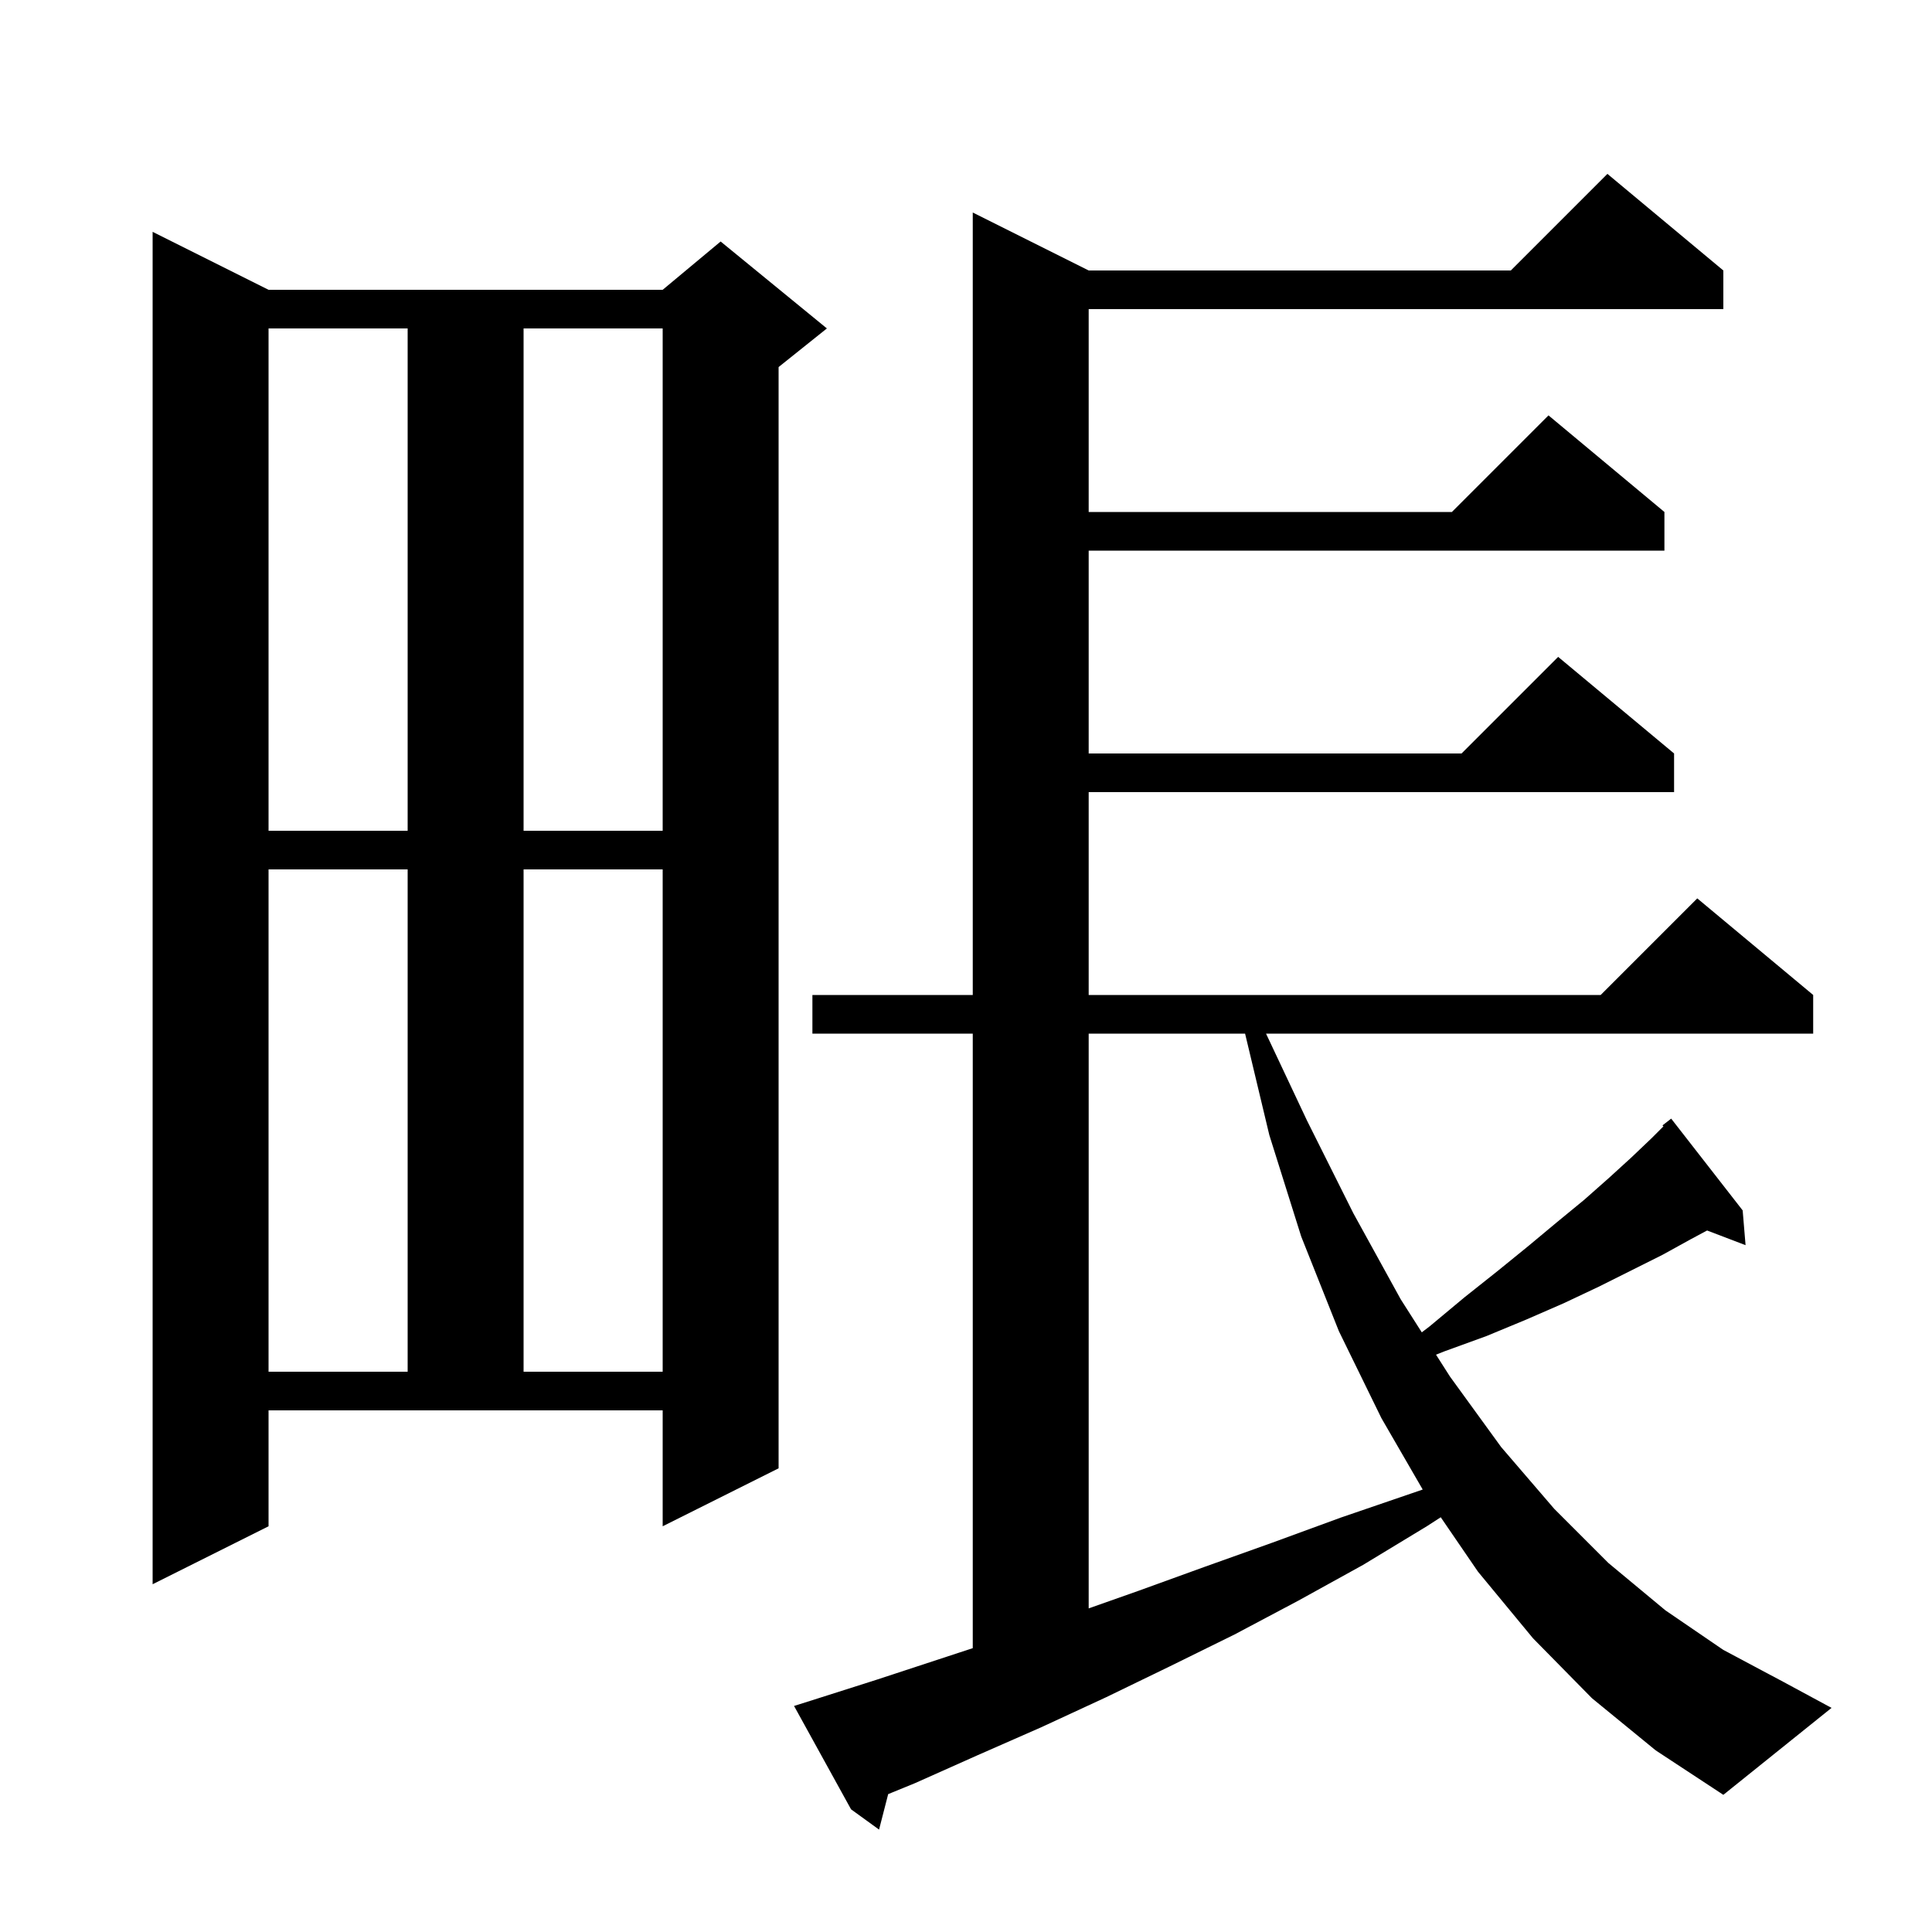 <svg xmlns="http://www.w3.org/2000/svg" xmlns:xlink="http://www.w3.org/1999/xlink" version="1.1" baseProfile="full" viewBox="0 0 200 200" width="200" height="200"><g fill="currentColor"><path d="M 164.8 175.8 L 158.7 169.6 L 153.0 162.7 L 149.145 157.066 L 147.7 158.0 L 141.1 162.0 L 134.4 165.7 L 127.8 169.2 L 121.1 172.5 L 114.5 175.7 L 107.8 178.8 L 101.2 181.7 L 94.7 184.6 L 91.944 185.727 L 91.0 189.4 L 88.1 187.3 L 82.2 176.6 L 84.1 176.0 L 90.7 173.9 L 100.7 170.616 L 100.7 107.0 L 84.1 107.0 L 84.1 103.0 L 100.7 103.0 L 100.7 22.0 L 112.7 28.0 L 156.4 28.0 L 166.4 18.0 L 178.4 28.0 L 178.4 32.0 L 112.7 32.0 L 112.7 53.0 L 150.3 53.0 L 160.3 43.0 L 172.3 53.0 L 172.3 57.0 L 112.7 57.0 L 112.7 78.0 L 151.3 78.0 L 161.3 68.0 L 173.3 78.0 L 173.3 82.0 L 112.7 82.0 L 112.7 103.0 L 165.7 103.0 L 175.7 93.0 L 187.7 103.0 L 187.7 107.0 L 131.06 107.0 L 135.3 116.0 L 140.1 125.6 L 145.0 134.5 L 147.183 137.924 L 148.0 137.3 L 151.6 134.3 L 155.0 131.6 L 158.2 129.0 L 161.2 126.5 L 164.0 124.2 L 166.6 121.9 L 168.9 119.8 L 171.0 117.8 L 172.197 116.603 L 172.1 116.5 L 173.0 115.8 L 180.4 125.3 L 180.7 128.9 L 176.718 127.38 L 175.0 128.3 L 172.1 129.9 L 165.5 133.2 L 161.9 134.9 L 158.0 136.6 L 153.9 138.3 L 149.5 139.9 L 148.657 140.237 L 150.1 142.5 L 155.4 149.8 L 160.9 156.2 L 166.5 161.8 L 172.4 166.7 L 178.4 170.8 L 184.6 174.1 L 189.6 176.8 L 178.4 185.8 L 171.4 181.2 Z M 112.7 107.0 L 112.7 166.5 L 117.8 164.7 L 124.7 162.2 L 131.7 159.7 L 138.8 157.1 L 147.278 154.197 L 143.0 146.8 L 138.6 137.8 L 134.7 128.0 L 131.4 117.5 L 128.891 107.0 Z M 27.8 158.0 L 15.8 164.0 L 15.8 24.0 L 27.8 30.0 L 68.6 30.0 L 74.6 25.0 L 85.6 34.0 L 80.6 38.0 L 80.6 152.0 L 68.6 158.0 L 68.6 146.0 L 27.8 146.0 Z M 27.8 90.0 L 27.8 142.0 L 42.2 142.0 L 42.2 90.0 Z M 54.2 90.0 L 54.2 142.0 L 68.6 142.0 L 68.6 90.0 Z M 27.8 34.0 L 27.8 86.0 L 42.2 86.0 L 42.2 34.0 Z M 54.2 34.0 L 54.2 86.0 L 68.6 86.0 L 68.6 34.0 Z "/></g></svg>